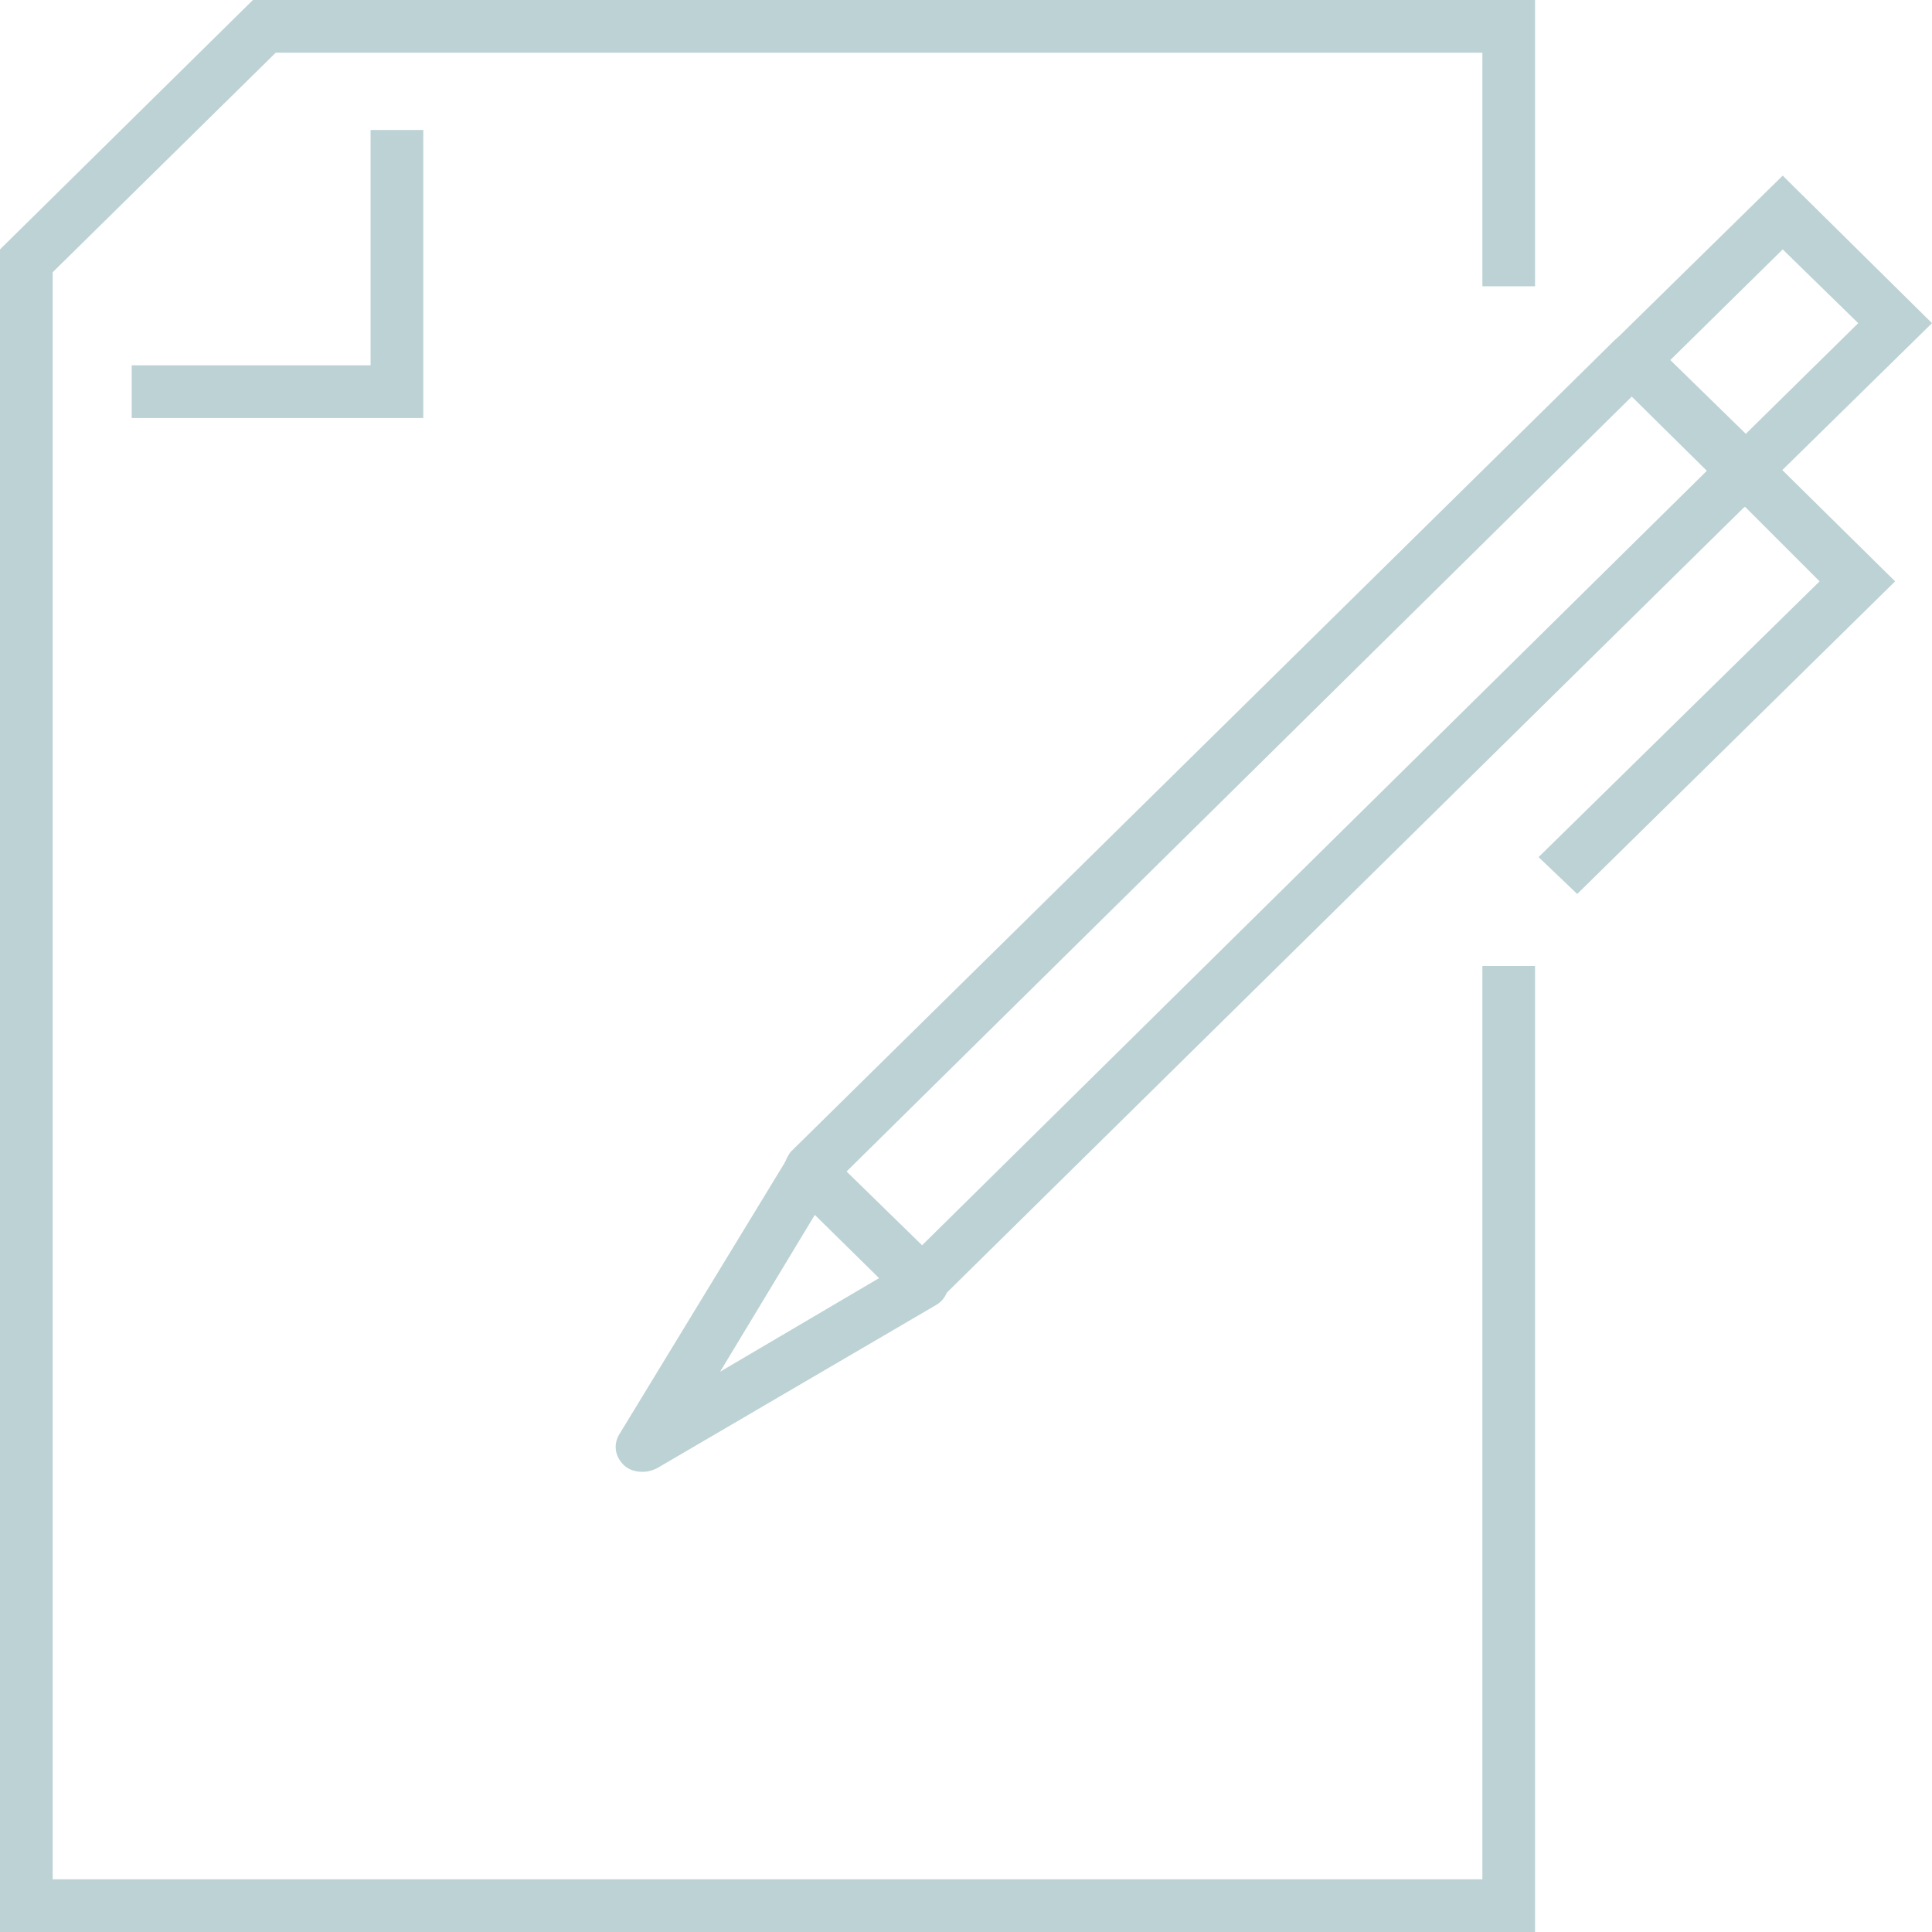 <?xml version="1.0" encoding="UTF-8"?>
<svg id="Layer_1" xmlns="http://www.w3.org/2000/svg" version="1.1" viewBox="0 0 110 110" width="110" height="110">
  <!-- Generator: Adobe Illustrator 29.3.0, SVG Export Plug-In . SVG Version: 2.1.0 Build 146)  -->
  <defs>
    <style>
      .st0 {
        fill: #bdd2d5;
      }
    </style>
  </defs>
  <g>
    <polygon class="st0" points="24.1 23.8 7.5 23.8 7.5 20.8 21.1 20.8 21.1 7.4 24.1 7.4 24.1 23.8"/>
    <polygon class="st0" points="87.4 110 0 110 0 14.2 14.4 0 87.4 0 87.4 16.3 84.4 16.3 84.4 3 15.7 3 3 15.5 3 107 84.4 107 84.4 55 87.4 55 87.4 110"/>
  </g>
  <g>
    <path class="st0" d="M99.3,28.9l-8.5-8.4,10.7-10.5,8.5,8.4-10.7,10.5ZM95.1,20.5l4.3,4.2,6.4-6.3-4.3-4.2-6.4,6.3Z"/>
    <path class="st0" d="M52.5,74.5c-.4,0-.8-.1-1.1-.4l-6.4-6.3c-.3-.3-.4-.7-.4-1.1s.2-.8.4-1.1l46.9-46.2c.6-.6,1.5-.6,2.1,0s.6,1.5,0,2.1l-45.8,45.2,4.3,4.2,45.8-45.2c.6-.6,1.5-.6,2.1,0s.6,1.5,0,2.1l-46.9,46.2c-.3.3-.7.4-1.1.4Z"/>
    <path class="st0" d="M36.6,83.8c-.4,0-.8-.1-1.1-.4-.5-.5-.6-1.2-.2-1.8l9.5-15.6c.4-.7,1.4-.9,2.1-.5.7.4,1,1.3.5,2l-6.4,10.6,10.7-6.3c.7-.4,1.6-.2,2.1.5.4.7.2,1.6-.5,2l-15.9,9.3c-.2.1-.5.2-.8.2Z"/>
    <polygon class="st0" points="89.8 50.9 87.6 48.8 103.6 33.1 98.3 27.8 100.4 25.7 107.9 33.1 89.8 50.9"/>
  </g>
</svg>